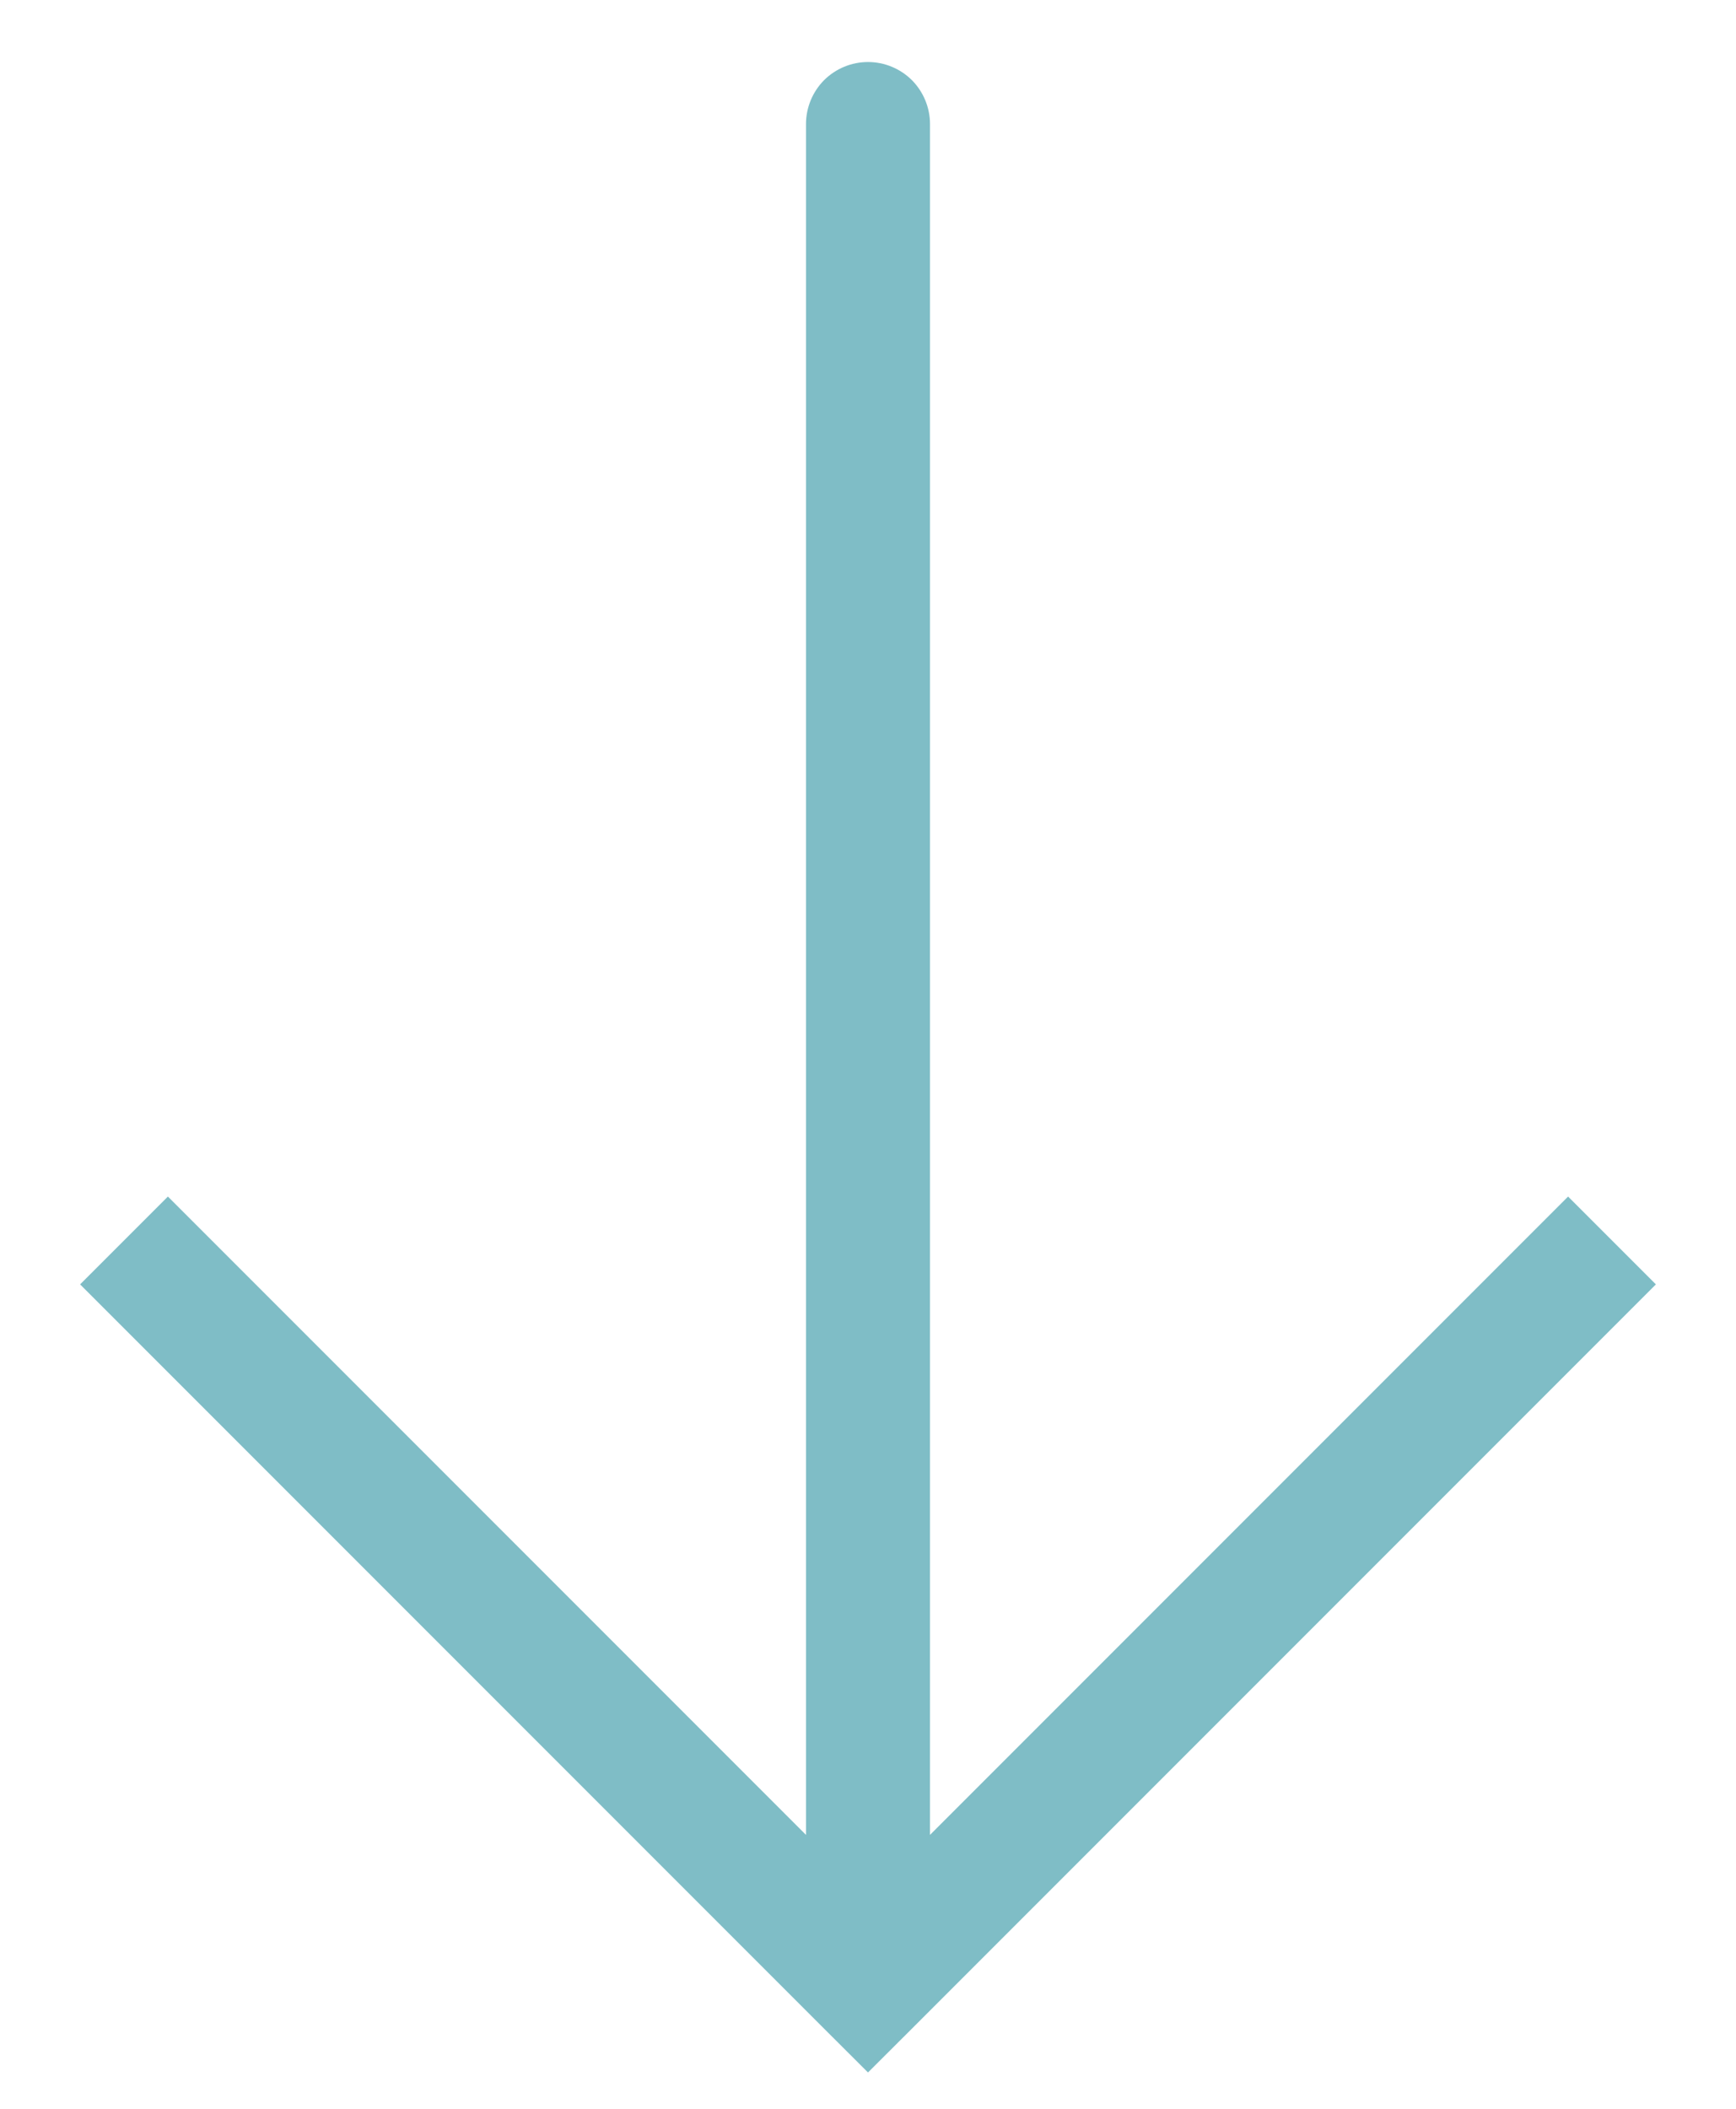 <?xml version="1.0" encoding="UTF-8"?> <svg xmlns="http://www.w3.org/2000/svg" width="14" height="17" viewBox="0 0 14 17" fill="none"><path d="M7 16L7.354 16.354L7 16.707L6.646 16.354L7 16ZM6.5 1C6.5 0.867 6.553 0.74 6.646 0.646C6.74 0.553 6.867 0.5 7 0.5C7.133 0.5 7.26 0.553 7.354 0.646C7.447 0.74 7.5 0.867 7.5 1H6.5ZM13.354 10.354L7.354 16.354L6.646 15.646L12.646 9.646L13.354 10.354ZM6.646 16.354L0.646 10.354L1.354 9.646L7.354 15.646L6.646 16.354ZM6.5 16V1H7.5V16H6.5Z" fill="#7FBDC6"></path></svg> 